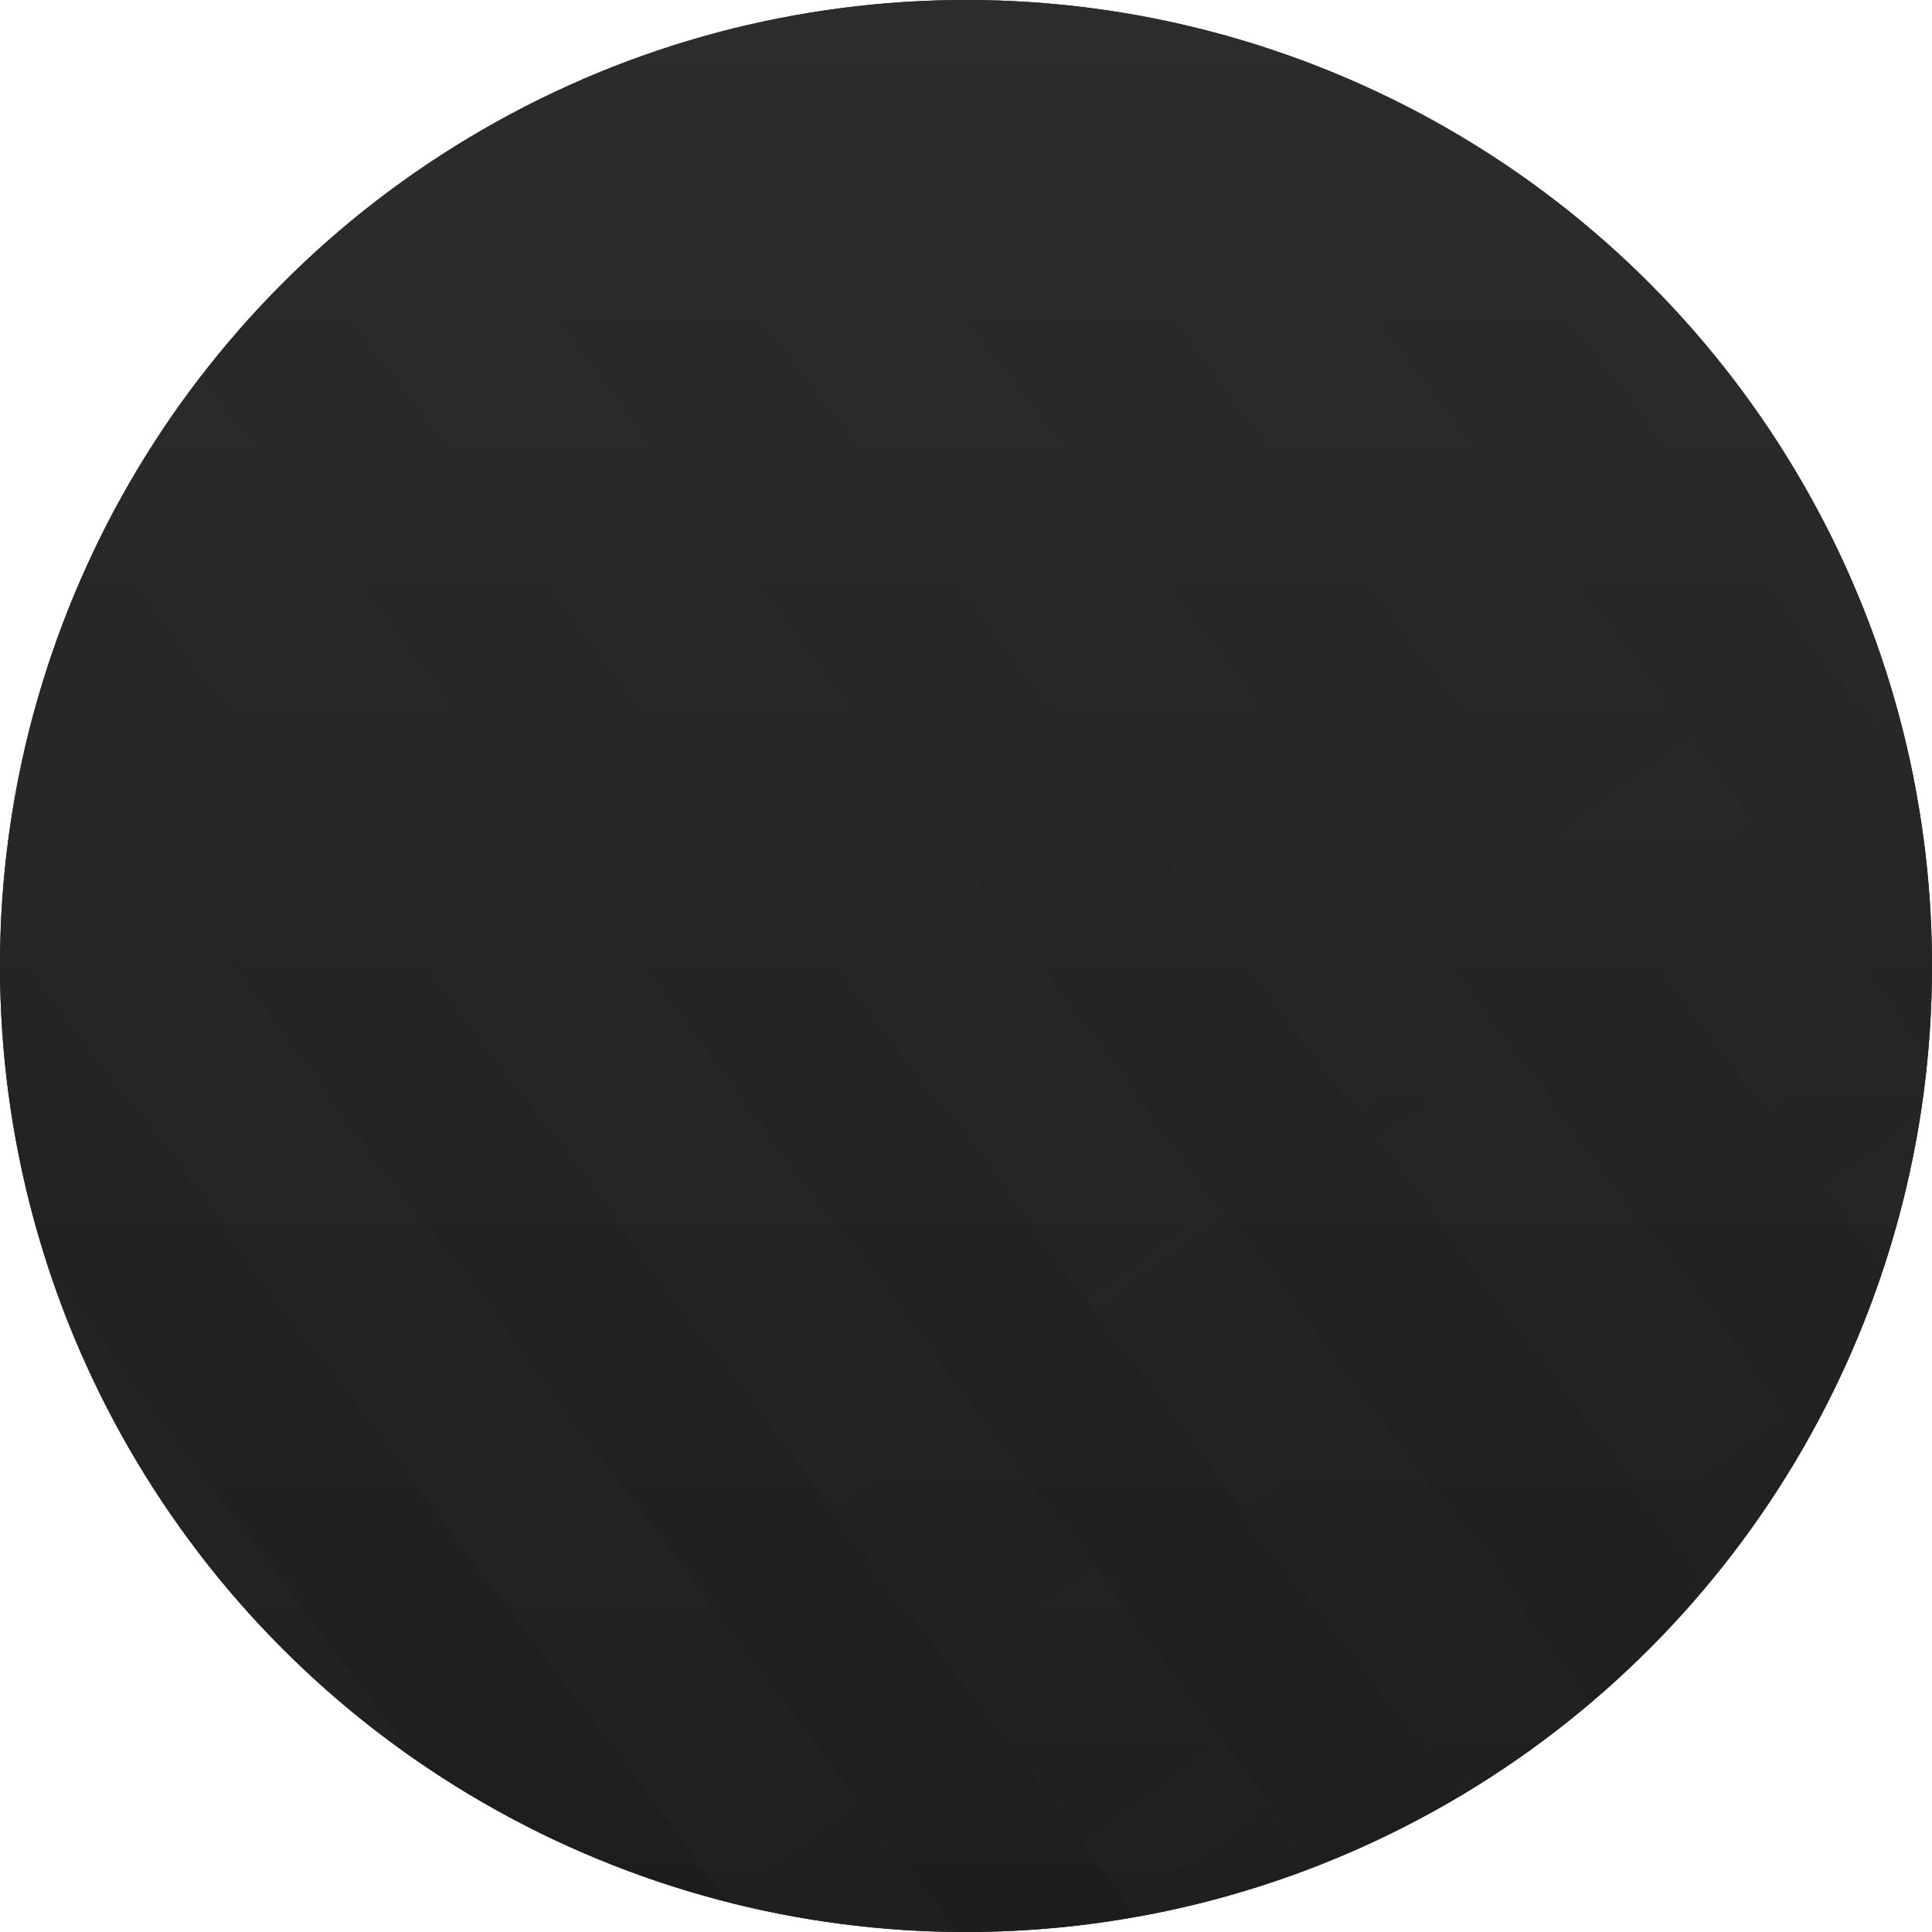 <?xml version="1.0" encoding="UTF-8"?> <svg xmlns="http://www.w3.org/2000/svg" width="1192" height="1192" viewBox="0 0 1192 1192" fill="none"> <circle cx="596" cy="596" r="596" fill="url(#paint0_linear_203_993)"></circle> <circle cx="596" cy="596" r="596" fill="url(#paint1_linear_203_993)"></circle> <mask id="mask0_203_993" style="mask-type:alpha" maskUnits="userSpaceOnUse" x="0" y="0" width="1192" height="1192"> <circle cx="596" cy="596" r="596" fill="url(#paint2_linear_203_993)"></circle> </mask> <g mask="url(#mask0_203_993)"> <rect x="-399.09" y="378.864" width="101.385" height="1573.51" transform="rotate(-36.842 -399.09 378.864)" fill="url(#paint3_linear_203_993)" fill-opacity="0.2"></rect> <rect x="-236.811" y="257.279" width="101.385" height="1573.51" transform="rotate(-36.842 -236.811 257.279)" fill="url(#paint4_linear_203_993)" fill-opacity="0.2"></rect> <rect x="-79.607" y="139.5" width="107.721" height="1573.51" transform="rotate(-36.842 -79.607 139.5)" fill="url(#paint5_linear_203_993)" fill-opacity="0.2"></rect> <rect x="82.672" y="17.919" width="101.385" height="1573.51" transform="rotate(-36.842 82.672 17.919)" fill="url(#paint6_linear_203_993)" fill-opacity="0.2"></rect> <rect x="244.943" y="-103.665" width="101.385" height="1573.51" transform="rotate(-36.842 244.943 -103.665)" fill="url(#paint7_linear_203_993)" fill-opacity="0.2"></rect> <rect x="407.223" y="-225.248" width="101.385" height="1573.51" transform="rotate(-36.842 407.223 -225.248)" fill="url(#paint8_linear_203_993)" fill-opacity="0.2"></rect> <rect x="564.426" y="-343.031" width="107.721" height="1573.51" transform="rotate(-36.842 564.426 -343.031)" fill="url(#paint9_linear_203_993)" fill-opacity="0.2"></rect> <rect x="726.701" y="-464.612" width="101.385" height="1573.51" transform="rotate(-36.842 726.701 -464.612)" fill="url(#paint10_linear_203_993)" fill-opacity="0.2"></rect> <rect x="888.969" y="-586.193" width="101.385" height="1573.51" transform="rotate(-36.842 888.969 -586.193)" fill="url(#paint11_linear_203_993)" fill-opacity="0.2"></rect> </g> <defs> <linearGradient id="paint0_linear_203_993" x1="596" y1="0" x2="596" y2="1192" gradientUnits="userSpaceOnUse"> <stop stop-color="#2C2C2C"></stop> <stop offset="1" stop-color="#1D1D1D"></stop> </linearGradient> <linearGradient id="paint1_linear_203_993" x1="596" y1="0" x2="596" y2="1192" gradientUnits="userSpaceOnUse"> <stop stop-color="#2C2C2C"></stop> <stop offset="1" stop-color="#1D1D1D"></stop> </linearGradient> <linearGradient id="paint2_linear_203_993" x1="596" y1="0" x2="596" y2="1192" gradientUnits="userSpaceOnUse"> <stop stop-color="#2C2C2C"></stop> <stop offset="1" stop-color="#1D1D1D"></stop> </linearGradient> <linearGradient id="paint3_linear_203_993" x1="-348.397" y1="378.864" x2="-366.839" y2="2666.02" gradientUnits="userSpaceOnUse"> <stop offset="0.399" stop-color="#2D2D2D"></stop> <stop offset="1" stop-color="#2D2D2D" stop-opacity="0"></stop> </linearGradient> <linearGradient id="paint4_linear_203_993" x1="-186.118" y1="257.279" x2="-204.56" y2="2544.43" gradientUnits="userSpaceOnUse"> <stop offset="0.399" stop-color="#2D2D2D"></stop> <stop offset="1" stop-color="#2D2D2D" stop-opacity="0"></stop> </linearGradient> <linearGradient id="paint5_linear_203_993" x1="-25.747" y1="139.5" x2="-43.104" y2="2426.67" gradientUnits="userSpaceOnUse"> <stop offset="0.399" stop-color="#2D2D2D"></stop> <stop offset="1" stop-color="#2D2D2D" stop-opacity="0"></stop> </linearGradient> <linearGradient id="paint6_linear_203_993" x1="133.364" y1="17.919" x2="114.923" y2="2305.07" gradientUnits="userSpaceOnUse"> <stop offset="0.399" stop-color="#2D2D2D"></stop> <stop offset="1" stop-color="#2D2D2D" stop-opacity="0"></stop> </linearGradient> <linearGradient id="paint7_linear_203_993" x1="295.636" y1="-103.665" x2="277.194" y2="2183.49" gradientUnits="userSpaceOnUse"> <stop offset="0.399" stop-color="#2D2D2D"></stop> <stop offset="1" stop-color="#2D2D2D" stop-opacity="0"></stop> </linearGradient> <linearGradient id="paint8_linear_203_993" x1="457.915" y1="-225.248" x2="439.474" y2="2061.91" gradientUnits="userSpaceOnUse"> <stop offset="0.399" stop-color="#2D2D2D"></stop> <stop offset="1" stop-color="#2D2D2D" stop-opacity="0"></stop> </linearGradient> <linearGradient id="paint9_linear_203_993" x1="618.286" y1="-343.031" x2="600.93" y2="1944.14" gradientUnits="userSpaceOnUse"> <stop offset="0.399" stop-color="#2D2D2D"></stop> <stop offset="1" stop-color="#2D2D2D" stop-opacity="0"></stop> </linearGradient> <linearGradient id="paint10_linear_203_993" x1="777.394" y1="-464.612" x2="758.952" y2="1822.54" gradientUnits="userSpaceOnUse"> <stop offset="0.399" stop-color="#2D2D2D"></stop> <stop offset="1" stop-color="#2D2D2D" stop-opacity="0"></stop> </linearGradient> <linearGradient id="paint11_linear_203_993" x1="939.661" y1="-586.193" x2="921.22" y2="1700.96" gradientUnits="userSpaceOnUse"> <stop offset="0.399" stop-color="#2D2D2D"></stop> <stop offset="1" stop-color="#2D2D2D" stop-opacity="0"></stop> </linearGradient> </defs> </svg> 
